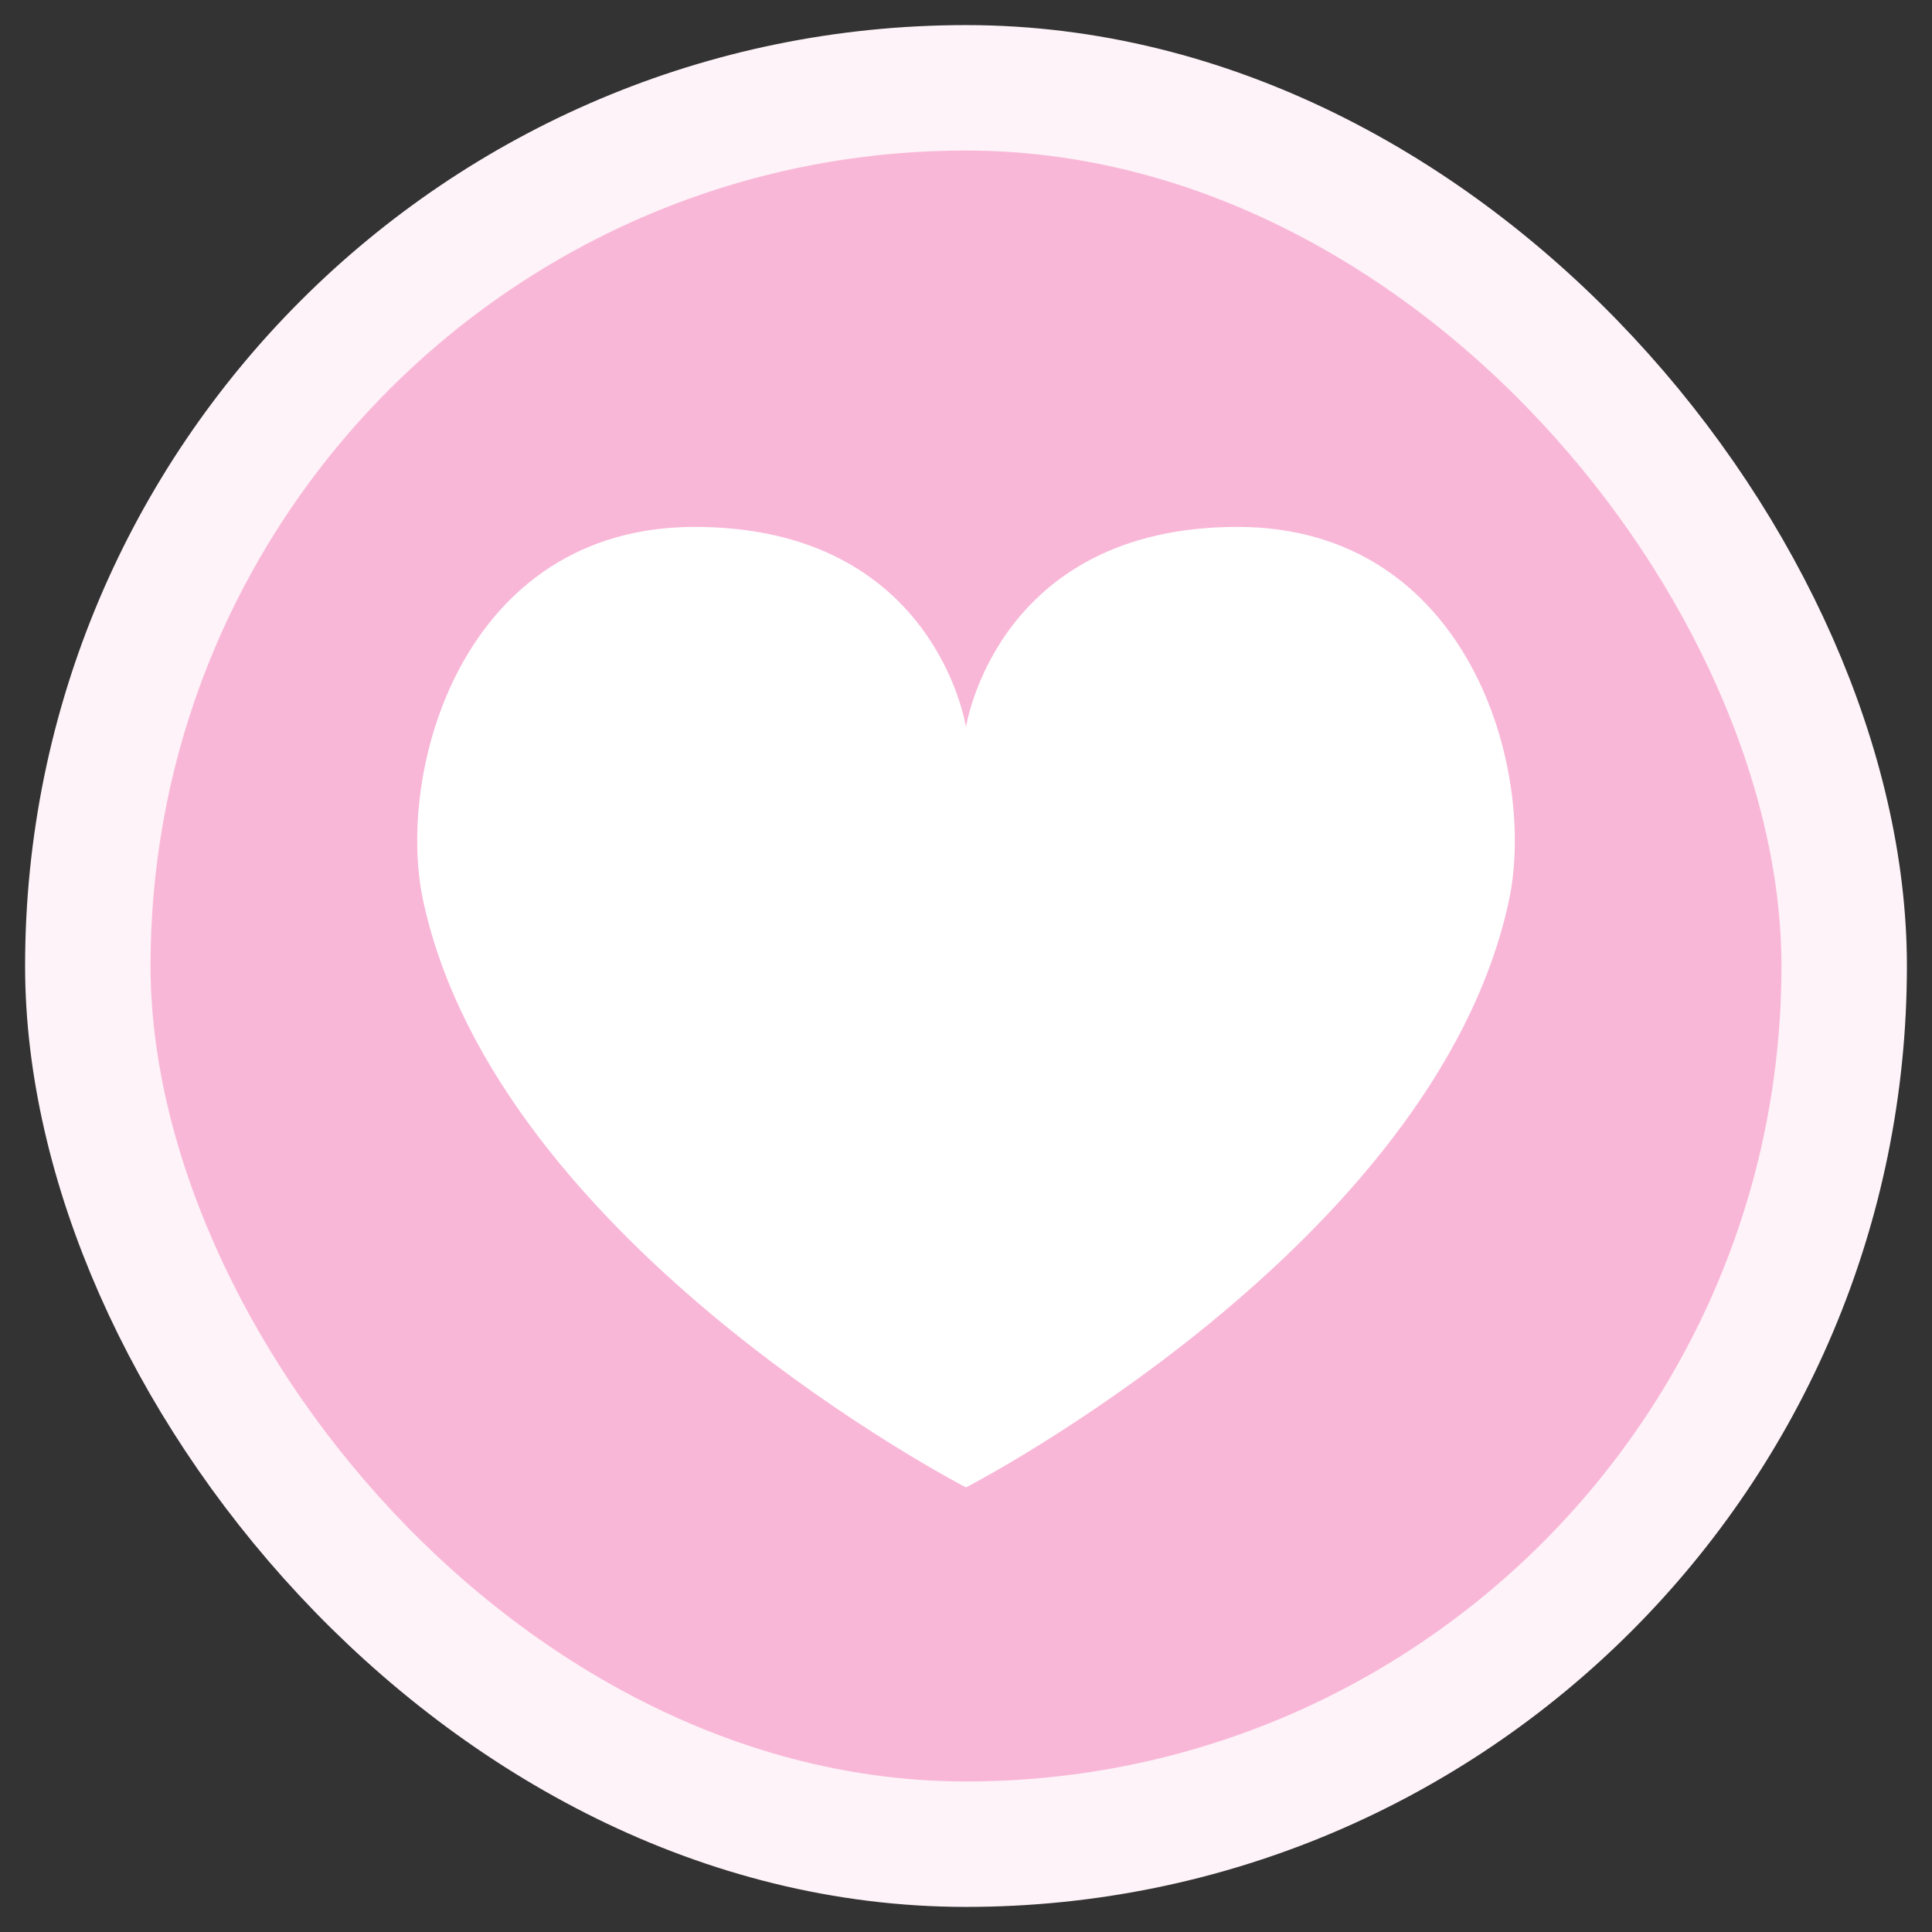 <?xml version="1.0" encoding="utf-8"?>
<svg xmlns="http://www.w3.org/2000/svg" fill="none" height="100%" overflow="visible" preserveAspectRatio="none" style="display: block;" viewBox="0 0 44 44" width="100%">
<rect x="0" y="0" width="44" height="44" fill="#333333" stroke="none"/>
<g id="Love">
<g clip-path="url(#clip0_0_2693)">
<path d="M22 2C16.696 2 11.609 4.107 7.858 7.858C4.107 11.609 2 16.696 2 22C2 27.304 4.107 32.391 7.858 36.142C11.609 39.893 16.696 42 22 42C27.304 42 32.391 39.893 36.142 36.142C39.893 32.391 42 27.304 42 22C42 16.696 39.893 11.609 36.142 7.858C32.391 4.107 27.304 2 22 2Z" fill="#F9B7D8" id="Circle"/>
<path d="M28.183 12C22.688 12 22 16.56 22 16.56C22 16.56 21.315 12 15.82 12C10.535 12 8.995 17.555 9.64 20.525C11.34 28.375 22 33.875 22 33.875C22 33.875 32.663 28.375 34.362 20.525C35.005 17.555 33.462 12 28.183 12Z" fill="white" id="Icon"/>
</g>
<rect height="40" rx="20" stroke="#FEF3F8" stroke-width="2.857" width="40" x="2" y="2"/>
</g>
<defs>
<clipPath id="clip0_0_2693">
<rect fill="white" height="40" rx="20" width="40" x="2" y="2"/>
</clipPath>
</defs>
</svg>